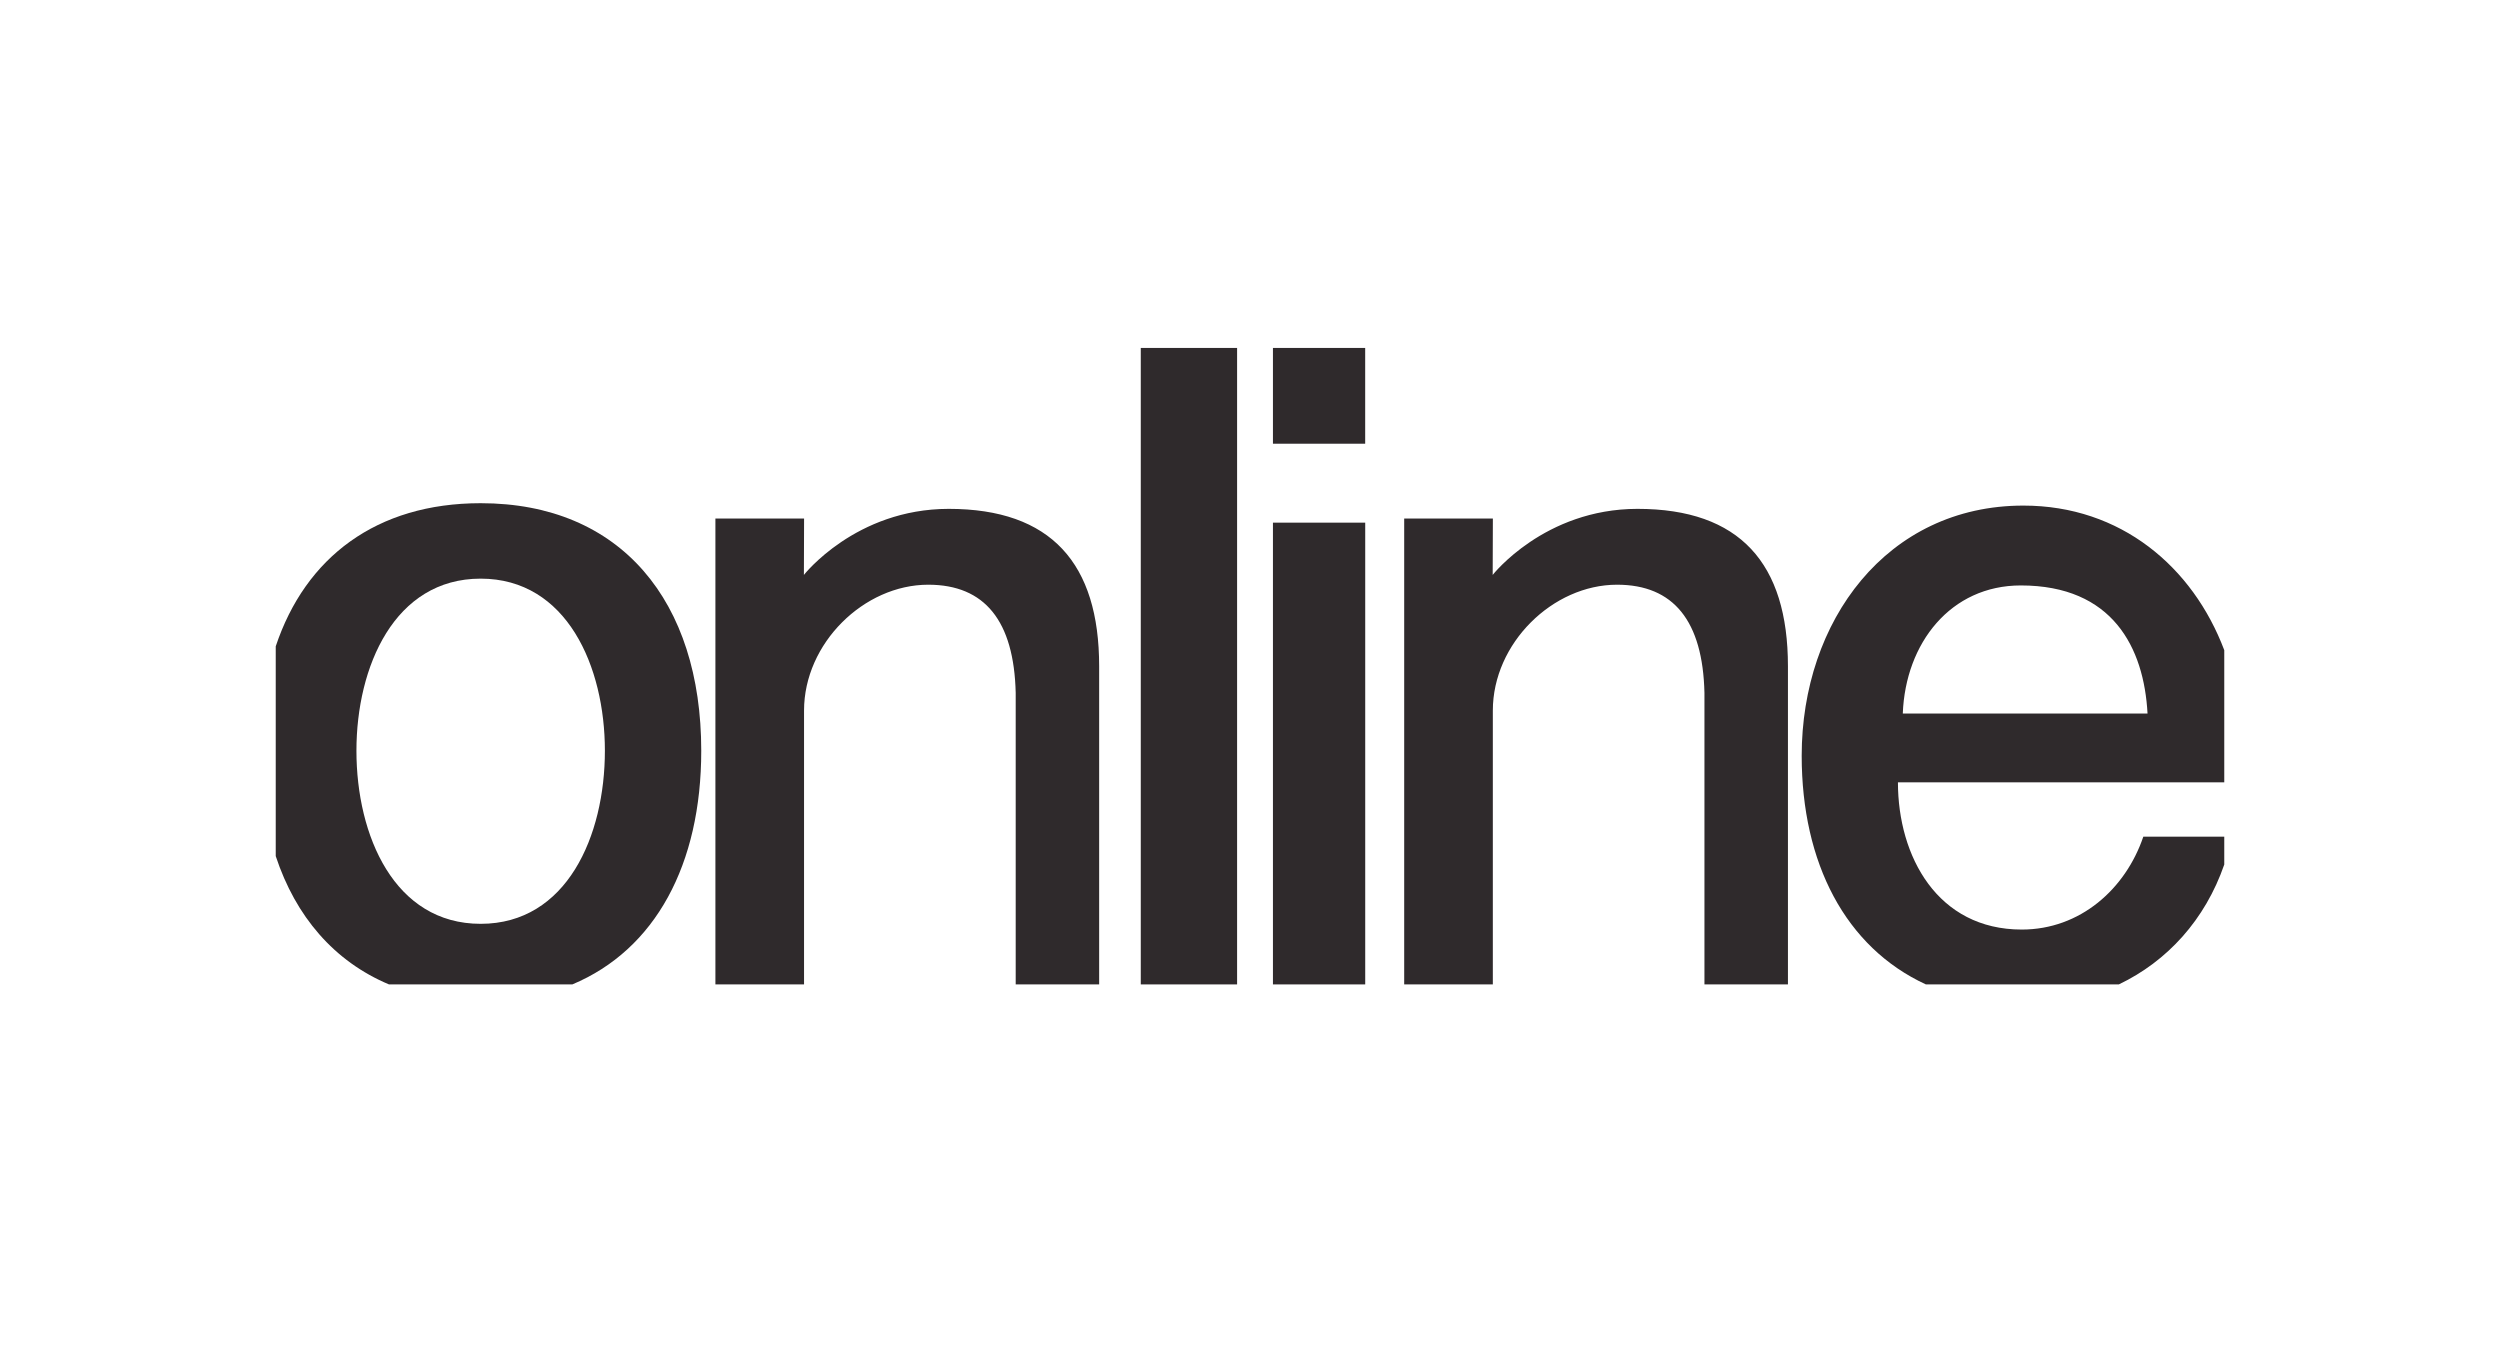 <?xml version="1.0" encoding="utf-8"?>
<svg xmlns="http://www.w3.org/2000/svg" fill="none" height="37" viewBox="0 0 68 37" width="68">
<path clip-rule="evenodd" d="M13.074 15.739C15.419 15.739 16.453 18.131 16.453 20.42C16.453 22.735 15.419 25.128 13.074 25.128C10.729 25.128 9.695 22.735 9.695 20.42C9.695 18.131 10.729 15.739 13.074 15.739ZM10.58 26.776H15.568C17.826 25.829 19.074 23.512 19.074 20.42C19.074 16.356 16.89 13.687 13.074 13.687C10.241 13.687 8.308 15.159 7.5 17.58V23.286C8.042 24.931 9.092 26.151 10.58 26.776Z" fill="#2F2A2C" fill-rule="evenodd"/>
<path clip-rule="evenodd" d="M31.029 26.776H33.649V9.464H31.029V26.776Z" fill="#2F2A2C" fill-rule="evenodd"/>
<path clip-rule="evenodd" d="M34.624 12.069H37.133V9.464H34.624V12.069Z" fill="#2F2A2C" fill-rule="evenodd"/>
<path clip-rule="evenodd" d="M34.624 26.776H37.134V14.216H34.624V26.776Z" fill="#2F2A2C" fill-rule="evenodd"/>
<path clip-rule="evenodd" d="M44.538 13.841C42.004 13.843 40.601 15.638 40.601 15.638L40.606 14.104H38.194V26.776H40.605V19.328C40.605 17.496 42.236 15.904 43.983 15.904C45.523 15.904 46.316 16.892 46.361 18.846V26.776H48.632V18.122C48.632 15.325 47.326 13.841 44.538 13.841ZM25.804 13.841C23.269 13.843 21.866 15.638 21.866 15.638L21.871 14.104H19.459V26.776H21.87V19.328C21.87 17.496 23.501 15.904 25.248 15.904C26.789 15.904 27.581 16.892 27.627 18.846V26.776H29.897V18.122C29.897 15.325 28.591 13.841 25.804 13.841ZM51.756 19.409C51.828 17.49 53.06 15.924 54.965 15.924C57.465 15.924 58.316 17.615 58.413 19.409H51.756ZM55.036 13.752C51.322 13.752 49.006 16.892 49.006 20.556C49.006 23.473 50.197 25.767 52.384 26.776H57.632C58.948 26.148 59.981 25.017 60.5 23.515V22.758H58.298C57.816 24.178 56.584 25.284 54.992 25.284C52.7 25.284 51.624 23.297 51.624 21.279H60.5V17.685C59.644 15.417 57.686 13.752 55.036 13.752Z" fill="#2F2A2C" fill-rule="evenodd"/>
</svg>
